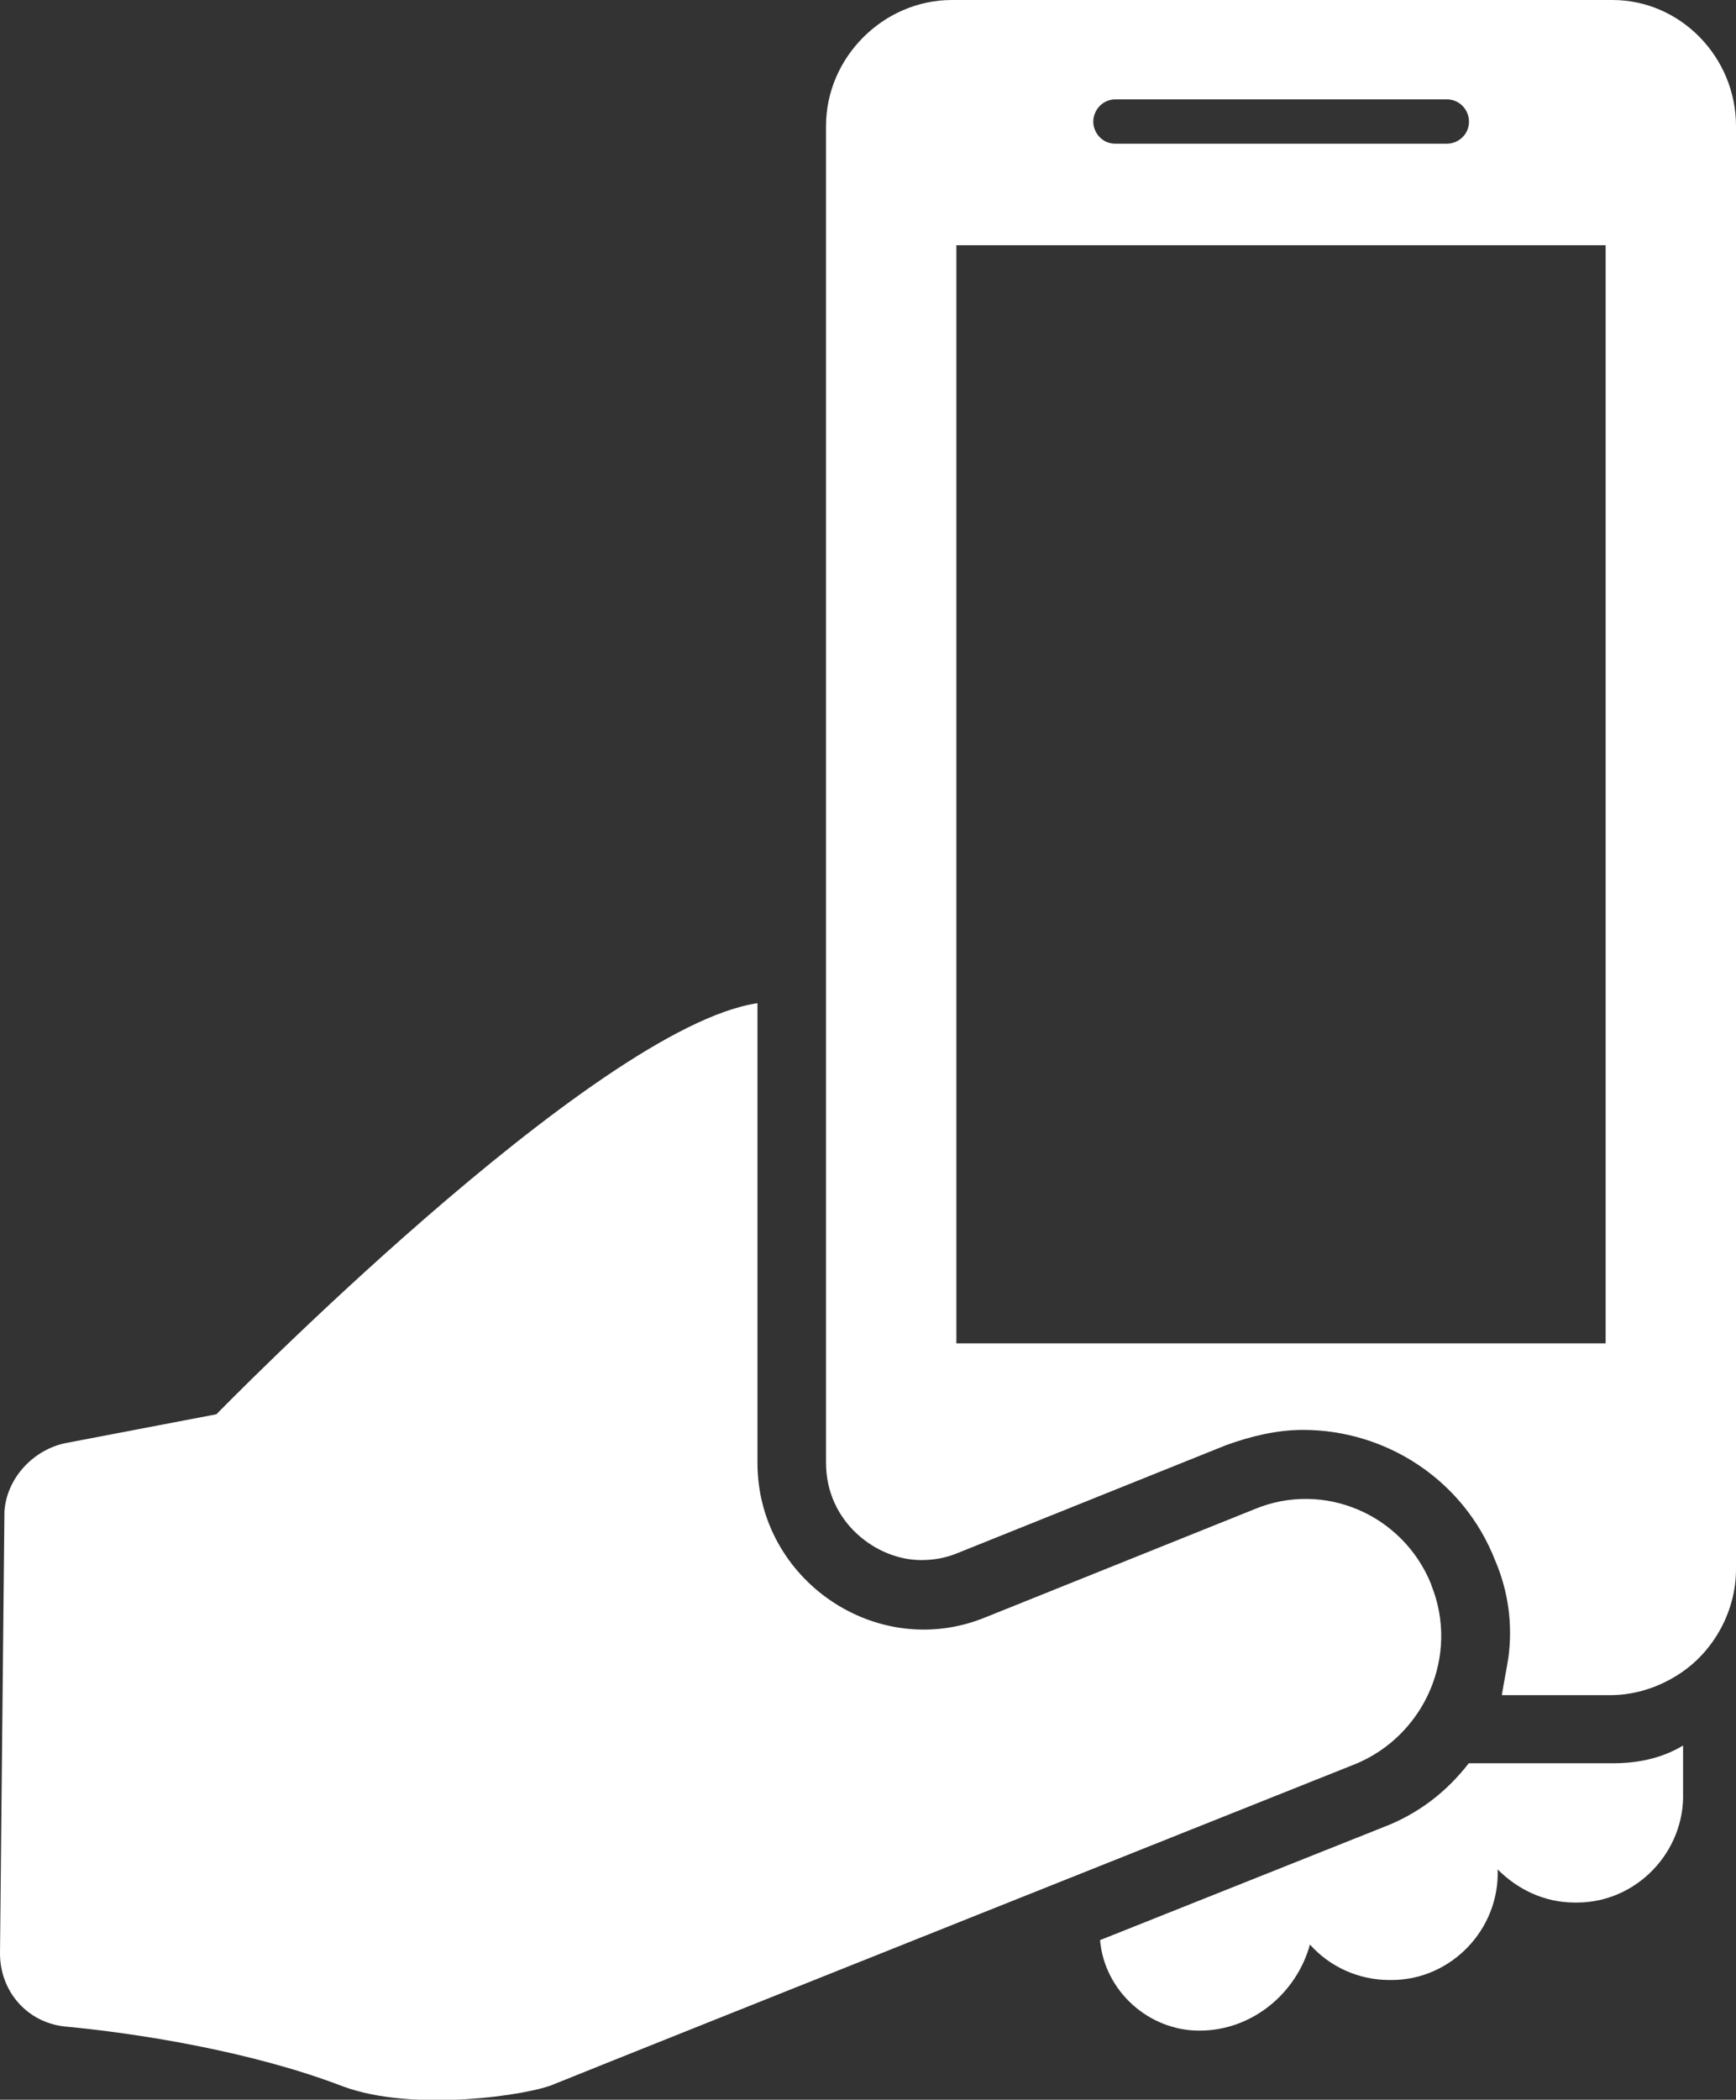<?xml version="1.0" encoding="UTF-8"?><svg id="b" xmlns="http://www.w3.org/2000/svg" width="74.44" height="90" viewBox="0 0 74.44 90"><rect x="0" y="0" width="74.44" height="90" fill="#333333" stroke="none"/><g id="c"><path d="M69.14,75.58h-6.16c-.95,1.23-2.18,2.18-3.69,2.75l-12.12,4.83c.19,2.18,2.08,3.88,4.26,3.88h0c2.27,0,4.17-1.61,4.74-3.69.85.95,2.08,1.52,3.41,1.52h.09c2.56,0,4.64-2.18,4.55-4.74h0c.85.85,1.99,1.42,3.31,1.42h.09c2.56,0,4.64-2.18,4.55-4.74v-1.99c-.95.57-1.99.76-3.03.76Z" fill="#fff"/><path d="M69.14,0h-28.32c-2.94,0-5.4,2.46-5.4,5.4v57.3c0,2.56,2.18,4.17,4.07,4.17.57,0,1.04-.09,1.52-.28l11.55-4.64c1.04-.38,2.18-.66,3.31-.66,3.6,0,6.91,2.18,8.24,5.59.57,1.33.76,2.75.57,4.17-.09.57-.19,1.04-.28,1.61h4.64c1.14,0,2.18-.38,3.03-.95,1.42-.95,2.37-2.65,2.37-4.45V5.4c0-2.94-2.37-5.4-5.3-5.4ZM47.83,4.26h14.21c.57,0,.95.47.95.95,0,.57-.47.95-.95.95h-14.21c-.57,0-.95-.47-.95-.95,0-.47.38-.95.95-.95ZM68.85,57.58h-27.84V10.51h27.84v47.07Z" fill="#fff"/><path d="M61.37,67.91c-1.23-3.03-4.64-4.45-7.58-3.22l-11.55,4.64c-4.64,1.89-9.76-1.61-9.76-6.63v-19.7c-7.01,1.04-23.2,17.62-23.2,17.62l-6.44,1.23c-1.42.28-2.56,1.52-2.65,2.94l-.19,18.94c0,1.61,1.14,2.94,2.75,3.13,3.03.28,7.96,1.04,11.93,2.56,3.03,1.14,8.05.38,9.09-.09,3.03-1.23,34.38-13.73,34.38-13.73,2.94-1.23,4.45-4.64,3.22-7.67Z" fill="#fff"/></g></svg>